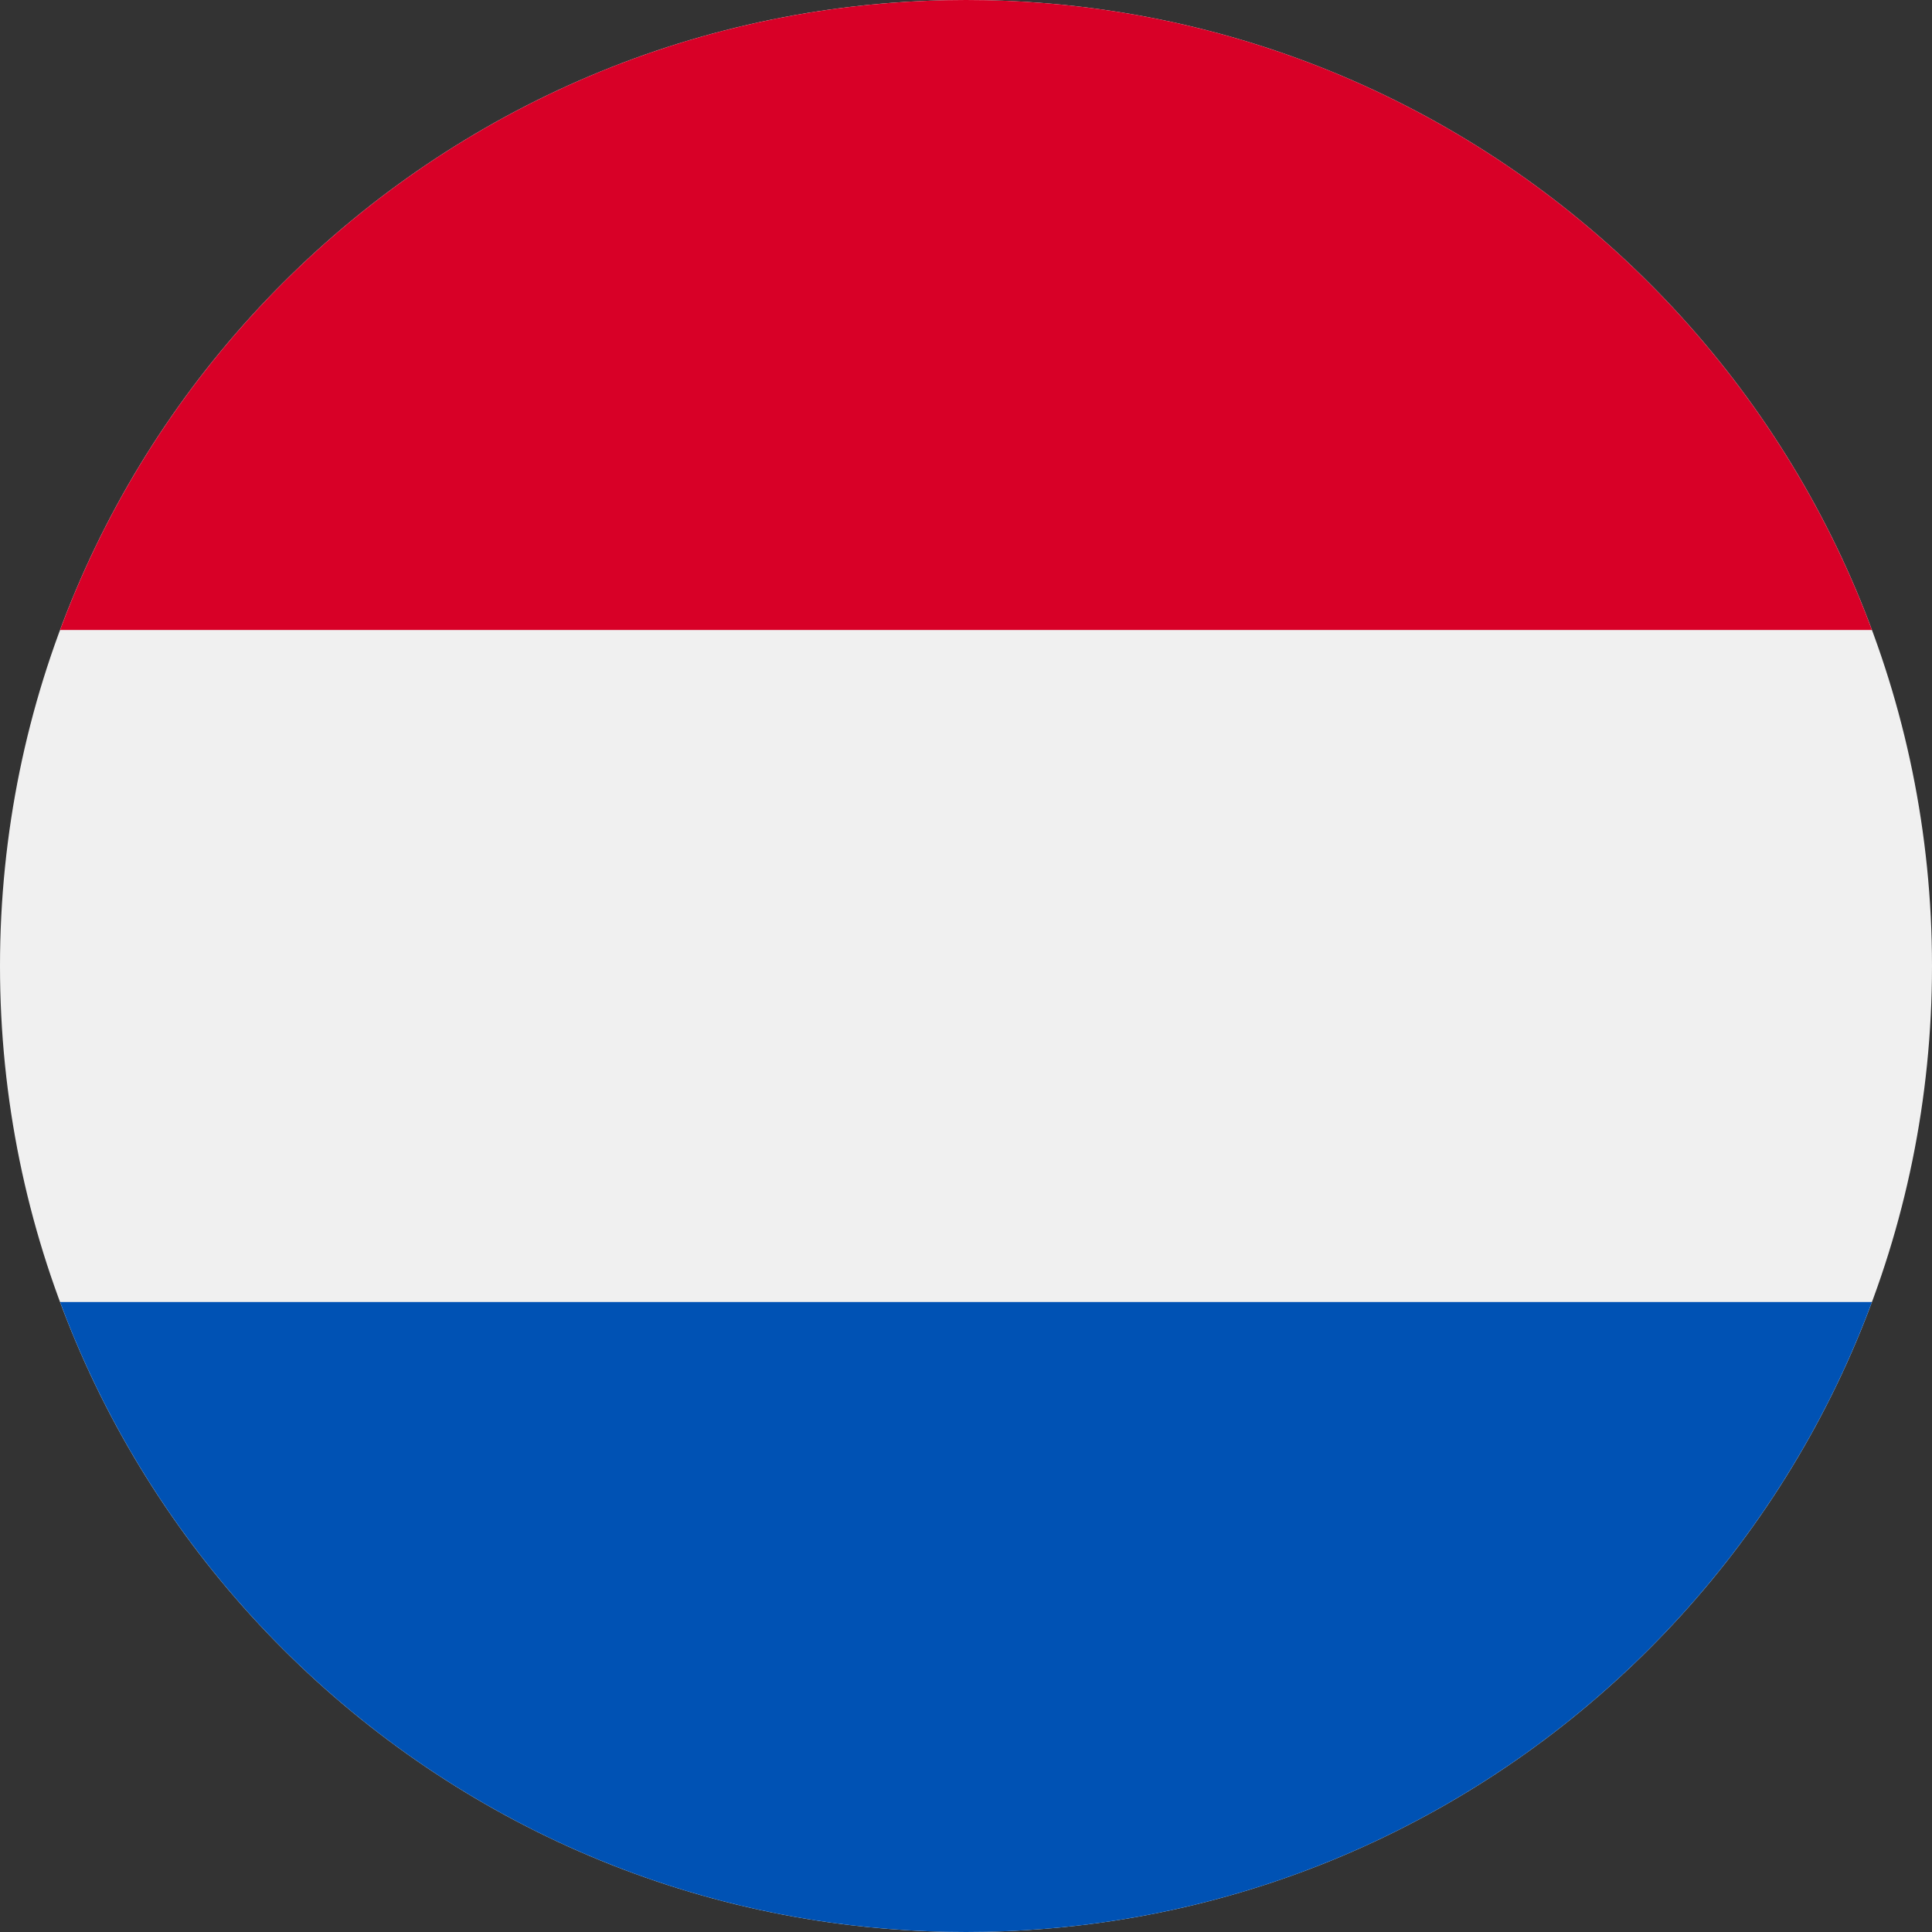 <svg width="12" height="12" viewBox="0 0 12 12" fill="none" xmlns="http://www.w3.org/2000/svg">
<rect x="0" y="0" width="12" height="12" fill="#333333" stroke="none"/>
<g clip-path="url(#clip0_102_2545)">
<path d="M12 6C12 2.686 9.314 -4.07115e-07 6 -2.62268e-07C2.686 -1.17422e-07 -4.07115e-07 2.686 -2.62268e-07 6C-1.17422e-07 9.314 2.686 12 6 12C9.314 12 12 9.314 12 6Z" fill="#F0F0F0"/>
<path d="M6 7.07719e-07C3.42 8.20485e-07 1.221 1.628 0.373 3.913L11.627 3.913C10.779 1.628 8.58 5.94953e-07 6 7.07719e-07Z" fill="#D80027"/>
<path d="M6 12C8.58 12 10.779 10.372 11.627 8.087L0.373 8.087C1.221 10.372 3.42 12 6 12Z" fill="#0052B4"/>
</g>
<defs>
<clipPath id="clip0_102_2545">
<rect width="12" height="12" fill="white" transform="translate(0 12) rotate(-90)"/>
</clipPath>
</defs>
</svg>
